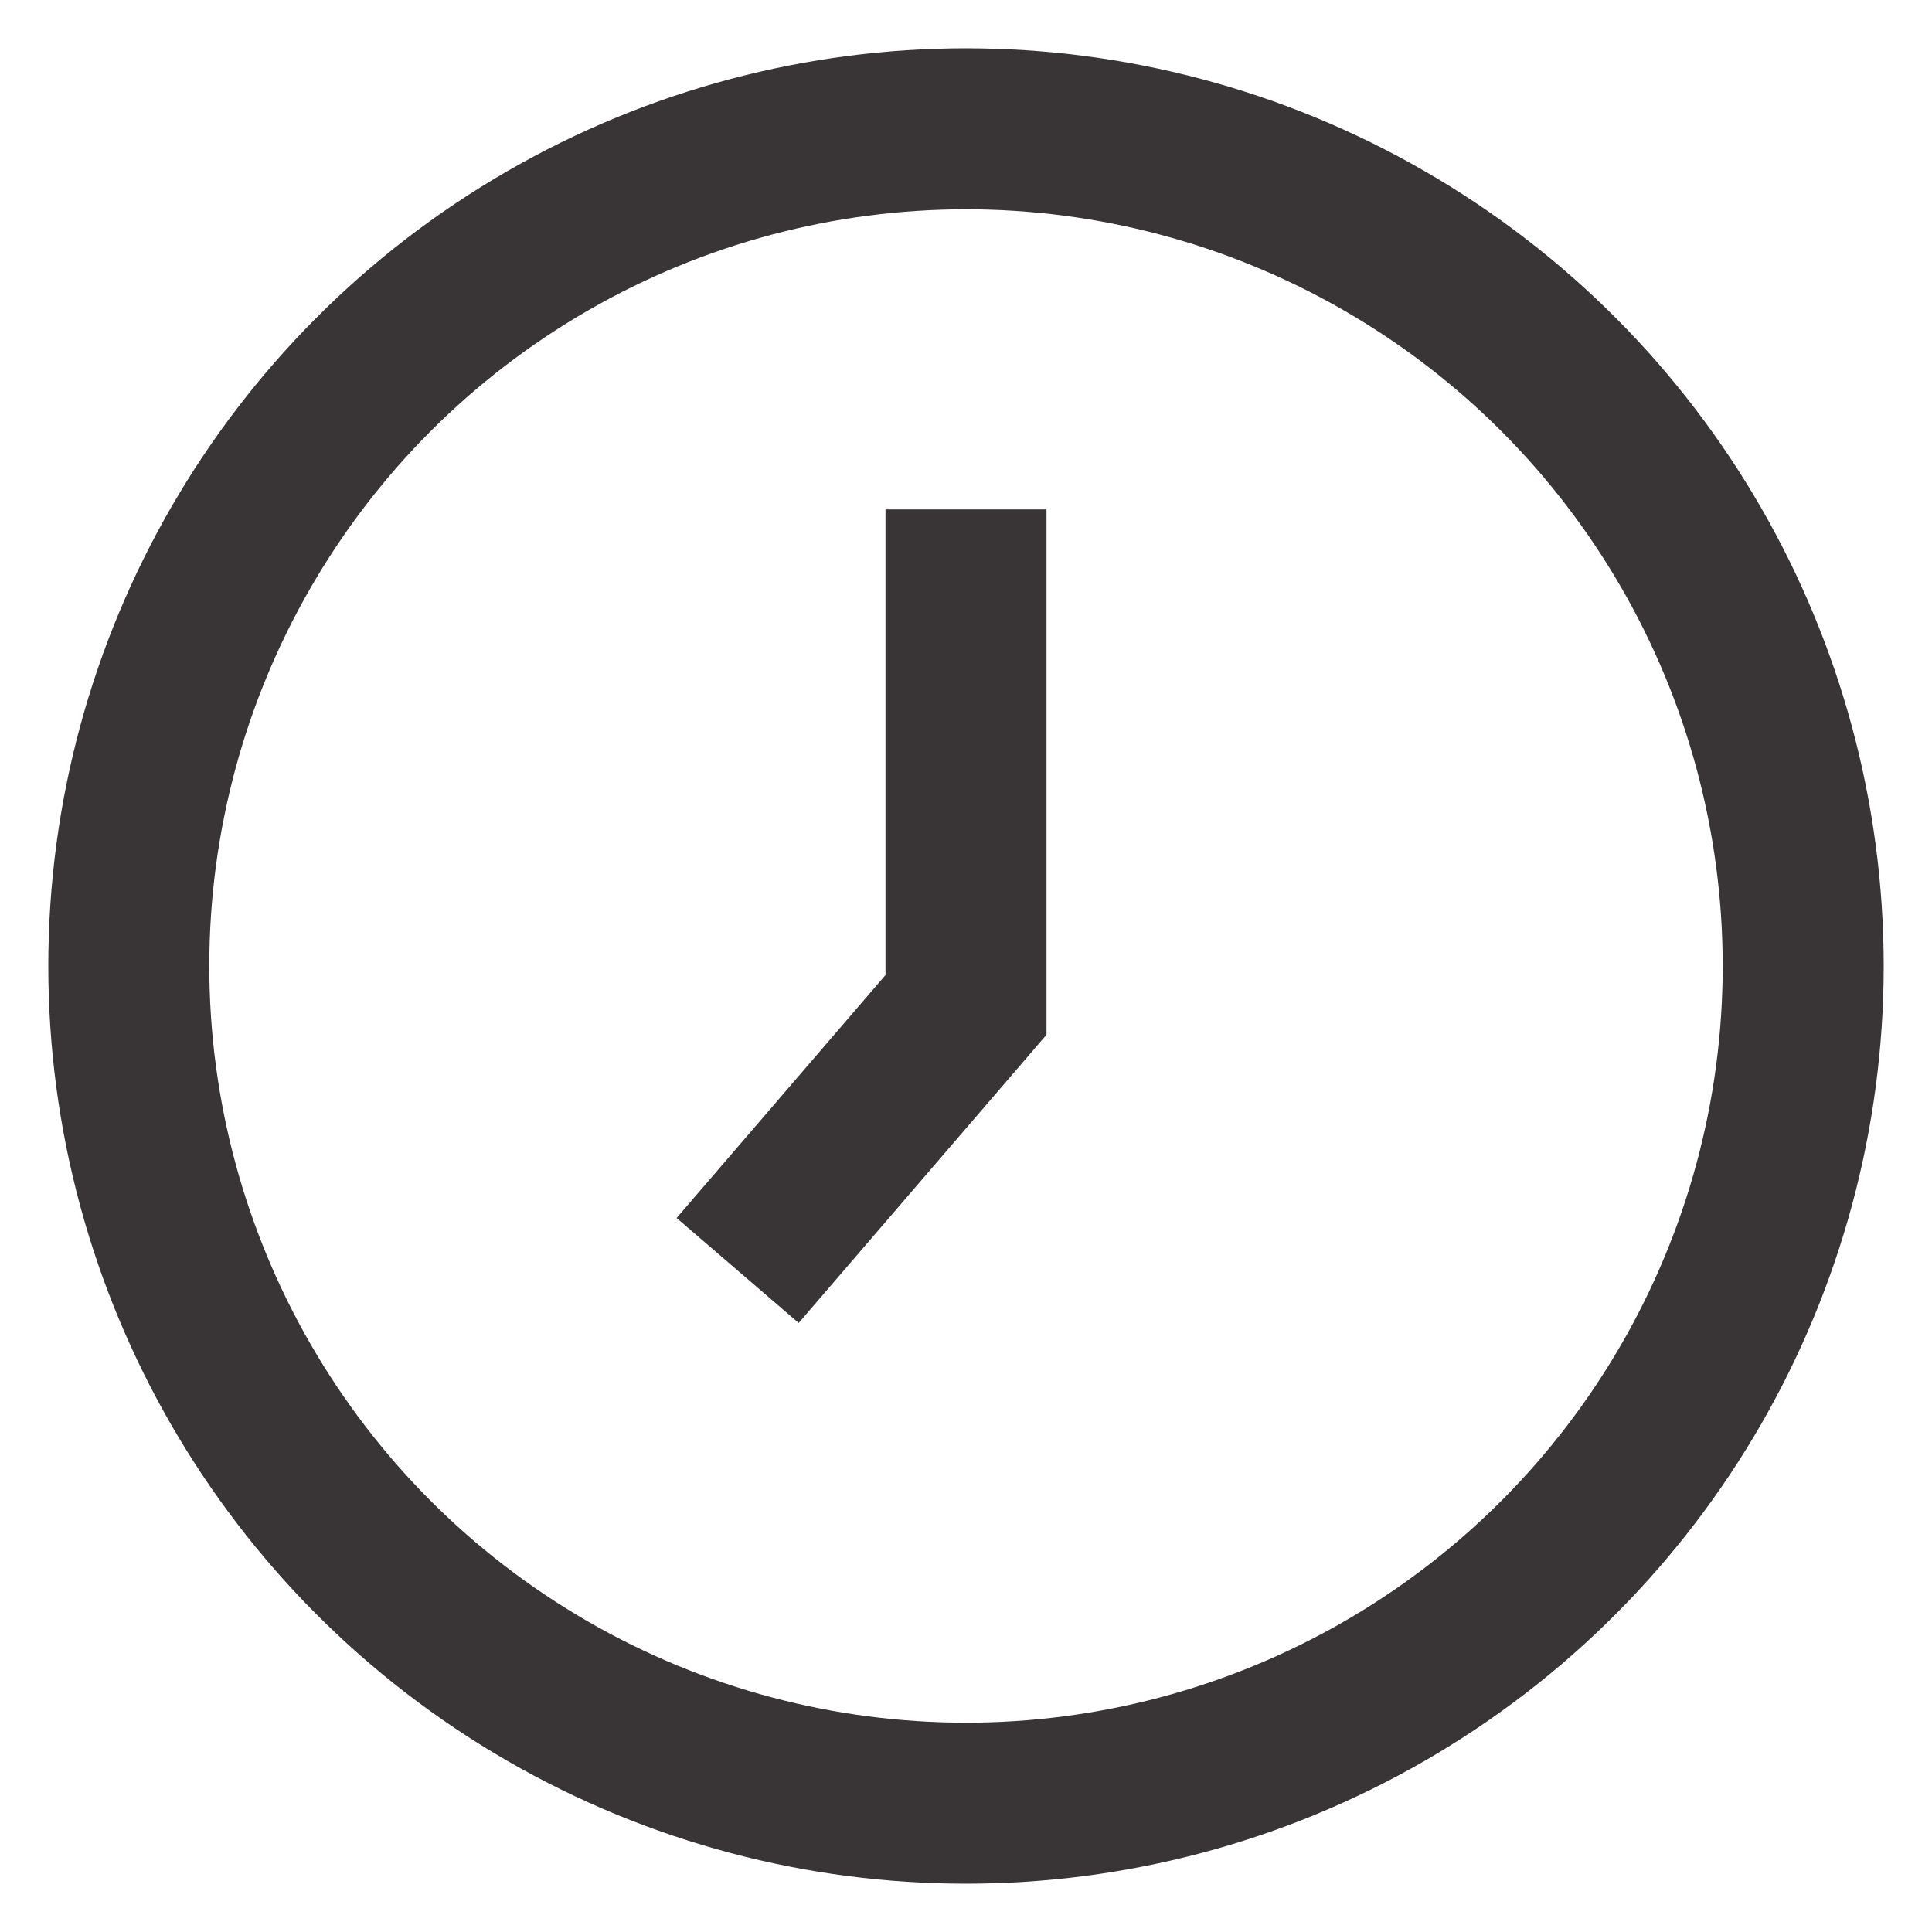 <svg width="15" height="15" viewBox="0 0 15 15" fill="none" xmlns="http://www.w3.org/2000/svg">
<circle cx="7.5" cy="7.5" r="6.5" stroke="#393536" stroke-width="1.25"/>
<path d="M7.5 3.955V7.802L5.727 9.864" stroke="#393536" stroke-width="1.25"/>
</svg>

